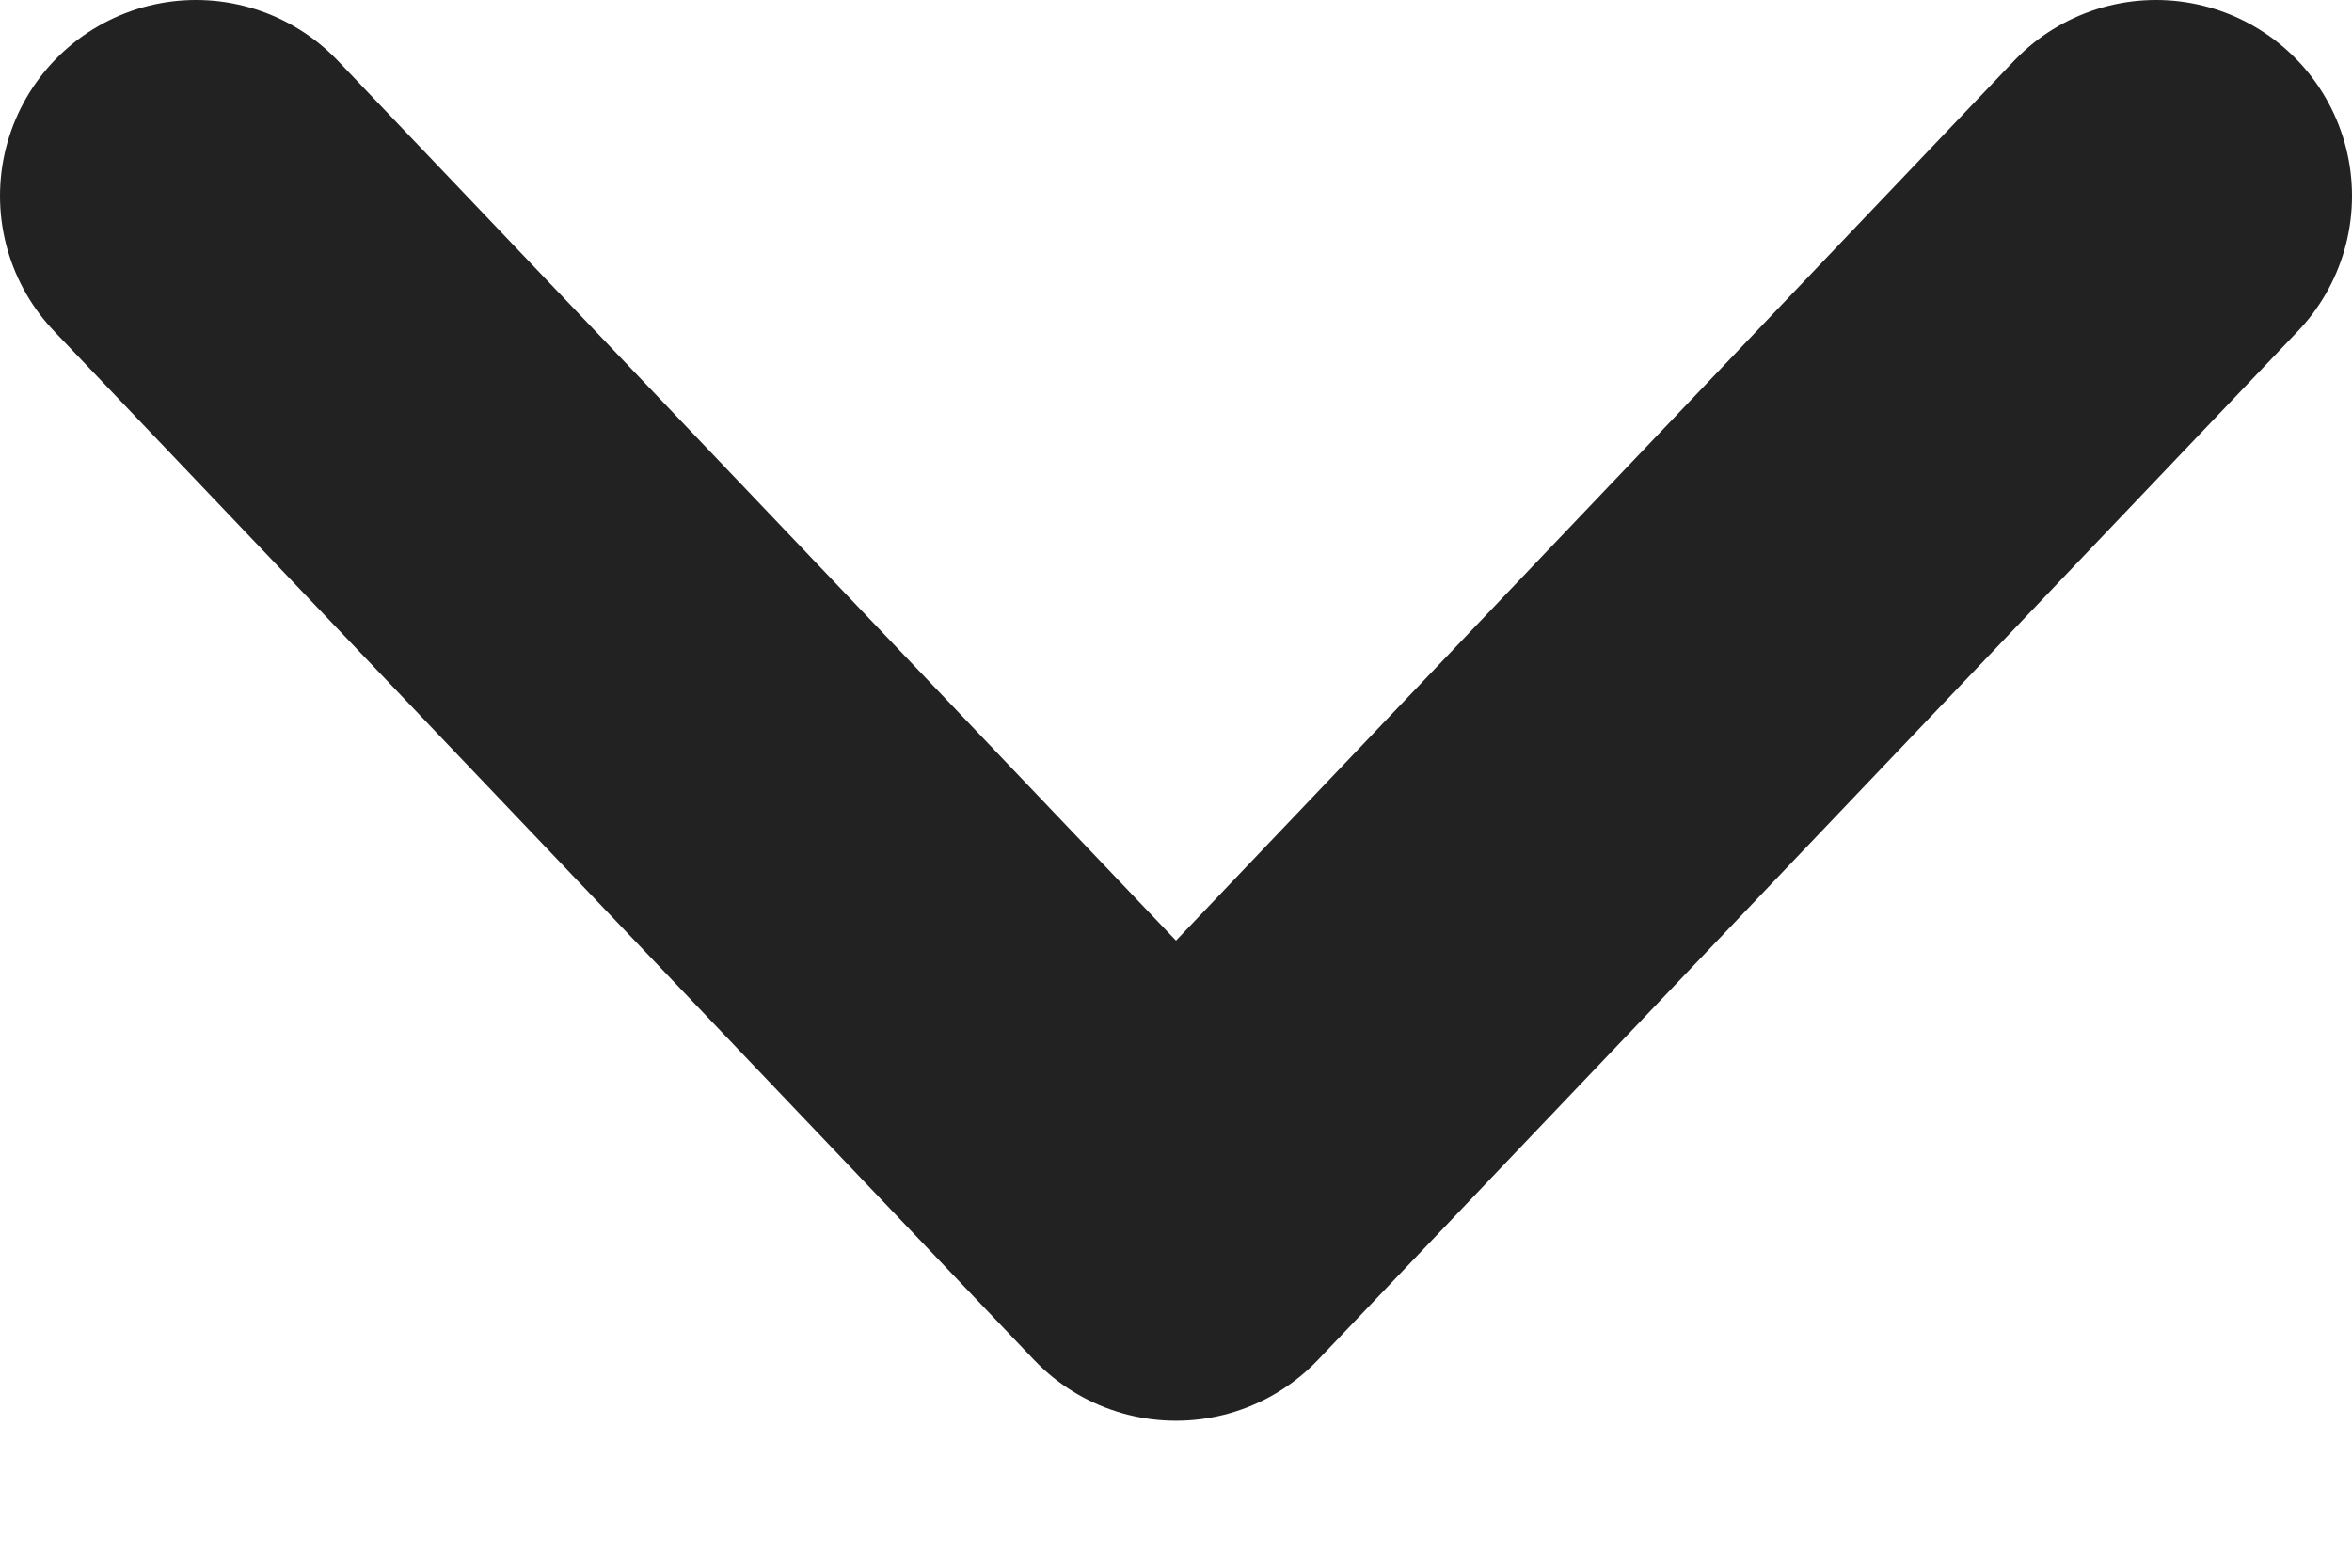 <svg width="12" height="8" viewBox="0 0 12 8" fill="none" xmlns="http://www.w3.org/2000/svg">
<path d="M11 1L6 6.25L1 1" stroke="#222222" stroke-width="2" stroke-linecap="round" stroke-linejoin="round"/>
</svg>
